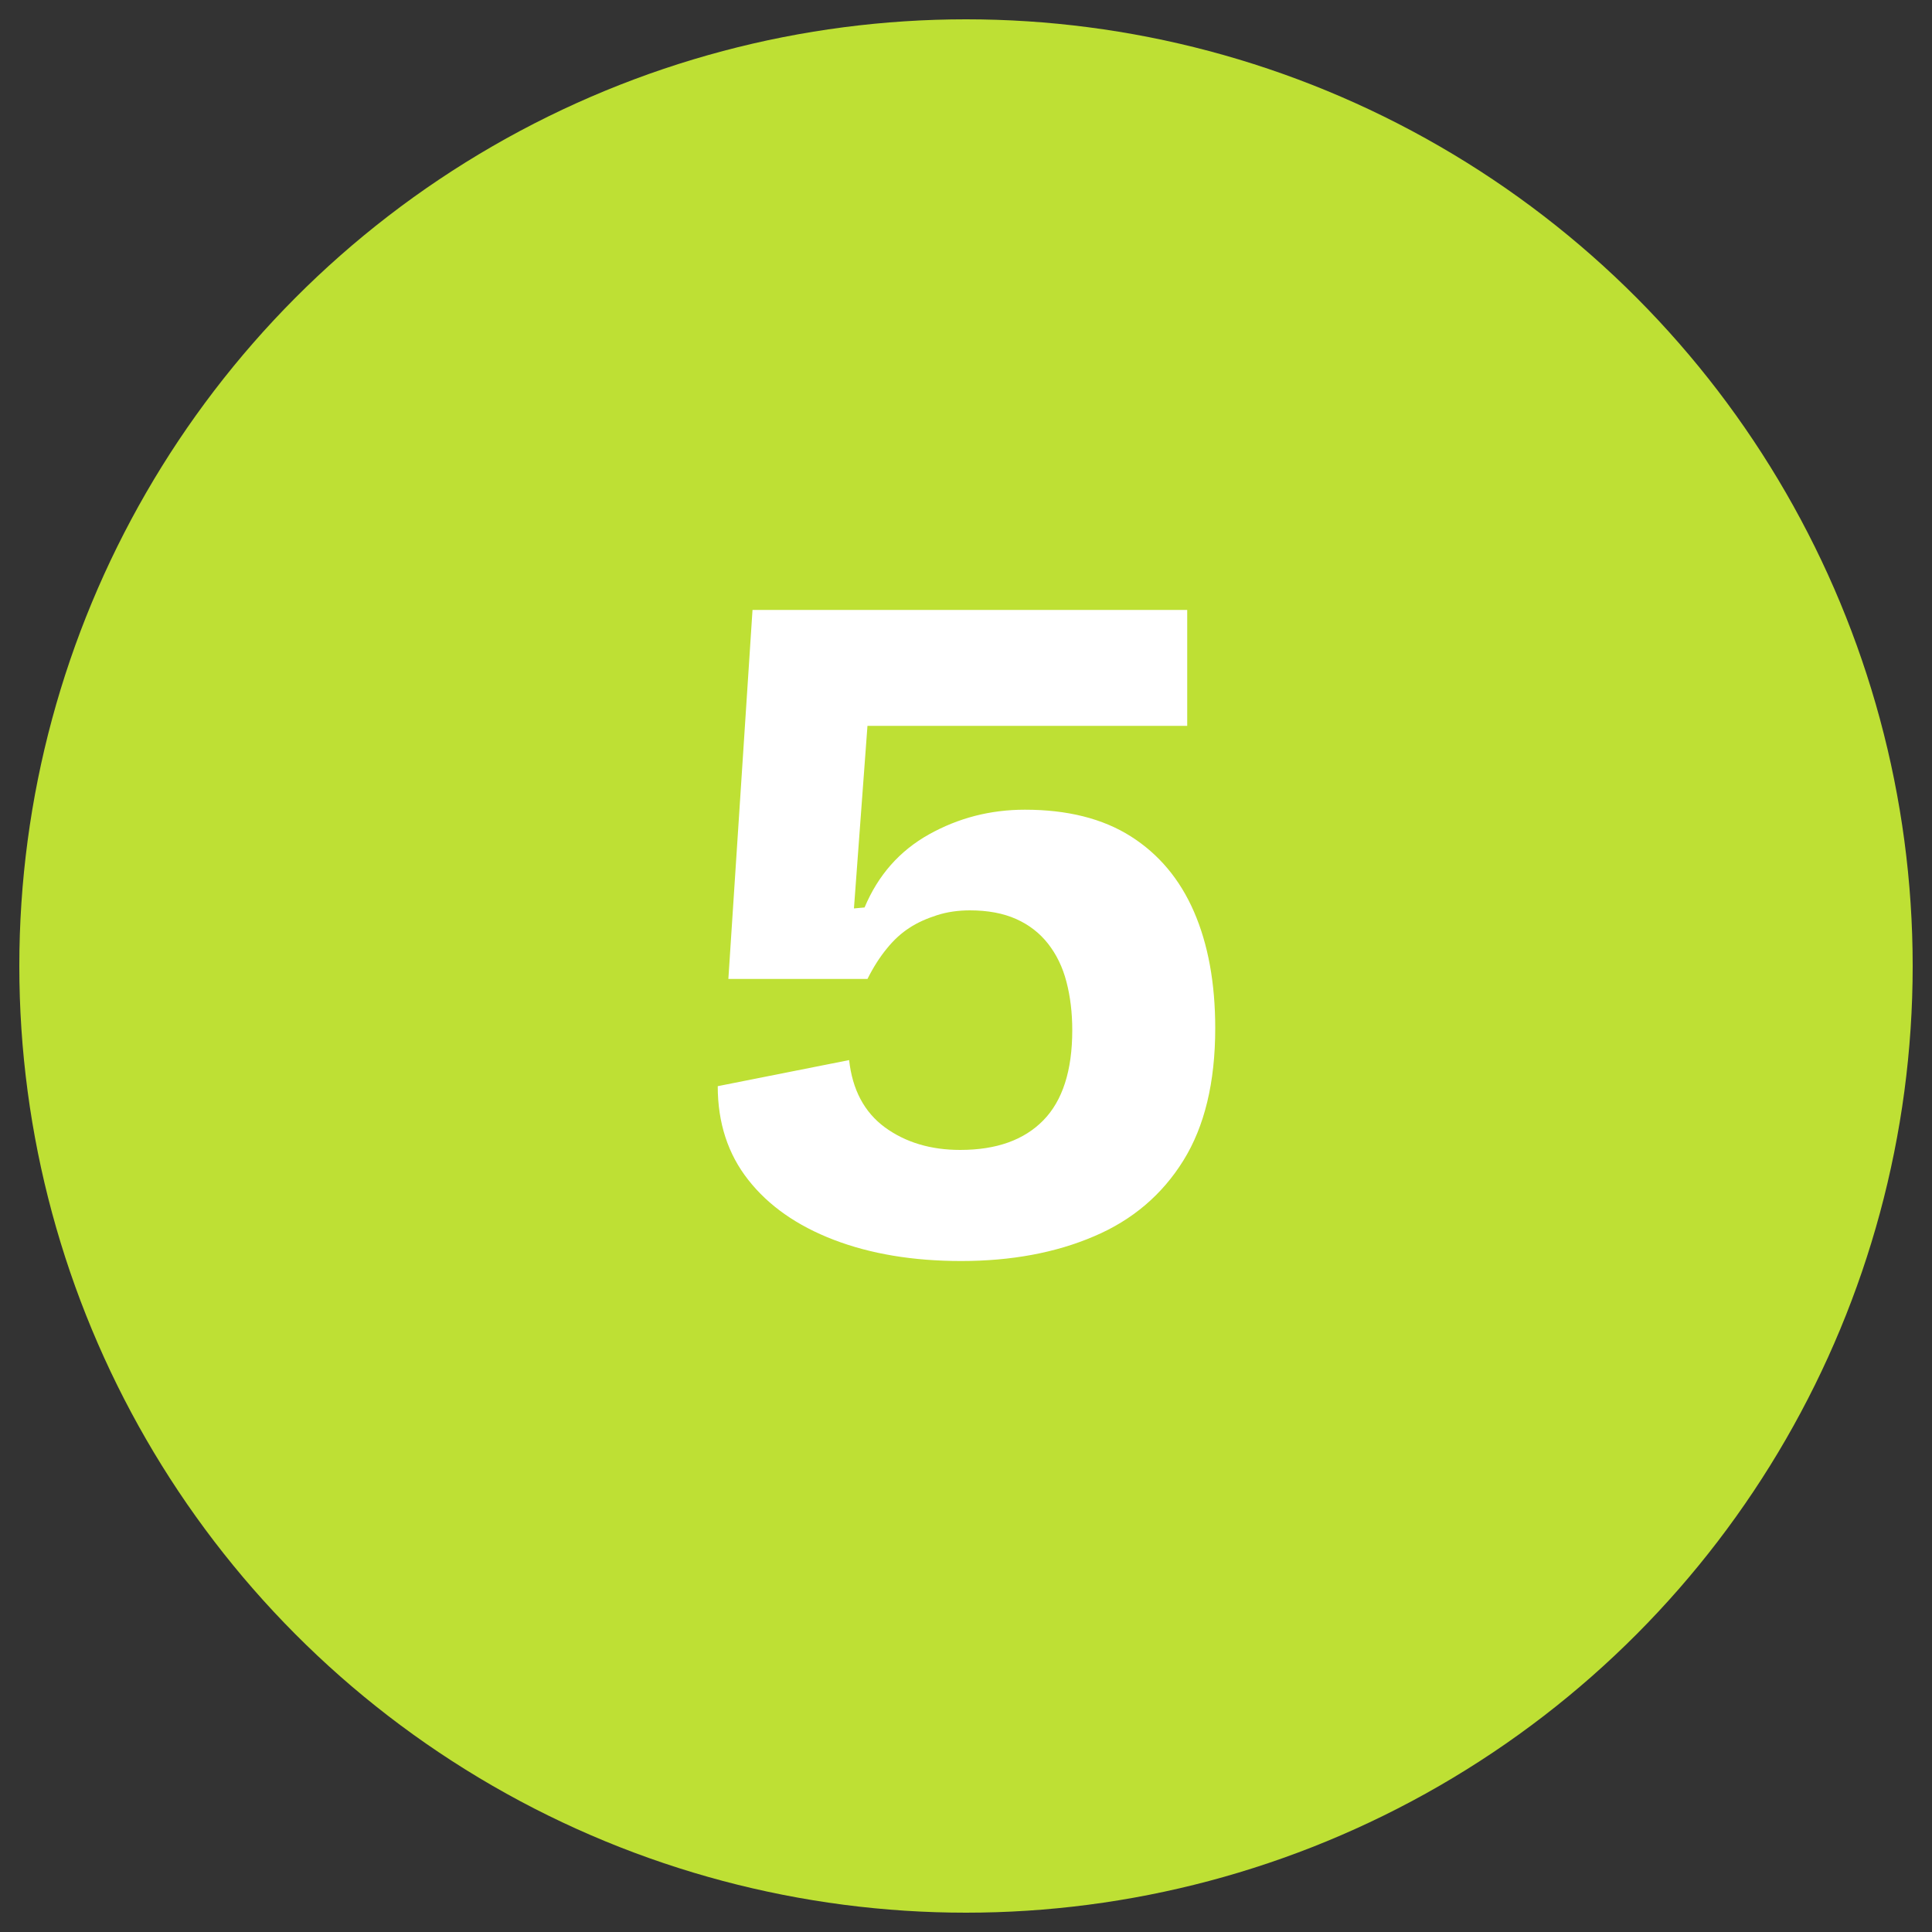 <?xml version="1.0" encoding="UTF-8"?><svg id="uuid-f9749ff6-83d0-4f40-a83d-fef06369712d" xmlns="http://www.w3.org/2000/svg" viewBox="0 0 100 100"><rect x="0" y="0" width="100" height="100" fill="#333333" stroke="none"/><circle cx="50" cy="50" r="49" style="fill:#bee034;"/><rect y="28.82" width="100" height="63.06" style="fill:none;"/><path d="M49.75,65.27c-2.5,0-4.7-.37-6.6-1.1-1.9-.73-3.38-1.77-4.42-3.1-1.05-1.33-1.58-2.95-1.58-4.85l6.8-1.35c.17,1.53.78,2.69,1.85,3.48,1.07.78,2.37,1.17,3.9,1.17,1.87,0,3.3-.51,4.3-1.53,1-1.02,1.5-2.58,1.5-4.67,0-.9-.1-1.73-.3-2.5-.2-.77-.52-1.42-.95-1.97-.43-.55-.98-.98-1.65-1.28s-1.47-.45-2.4-.45c-.6,0-1.17.08-1.7.25-.53.17-1.01.38-1.42.65-.42.27-.81.62-1.18,1.08-.37.45-.7.97-1,1.57h-7.2l1.25-19.1h22.5v6h-16.55l-.7,9.45.55-.05c.7-1.67,1.81-2.93,3.33-3.78,1.52-.85,3.17-1.28,4.97-1.28,2.2,0,4.03.46,5.48,1.38,1.45.92,2.54,2.22,3.27,3.9.73,1.68,1.1,3.69,1.1,6.03,0,2.8-.55,5.08-1.65,6.85-1.1,1.77-2.64,3.08-4.62,3.92-1.98.85-4.28,1.28-6.88,1.28Z" style="fill:#fff;"/></svg>
